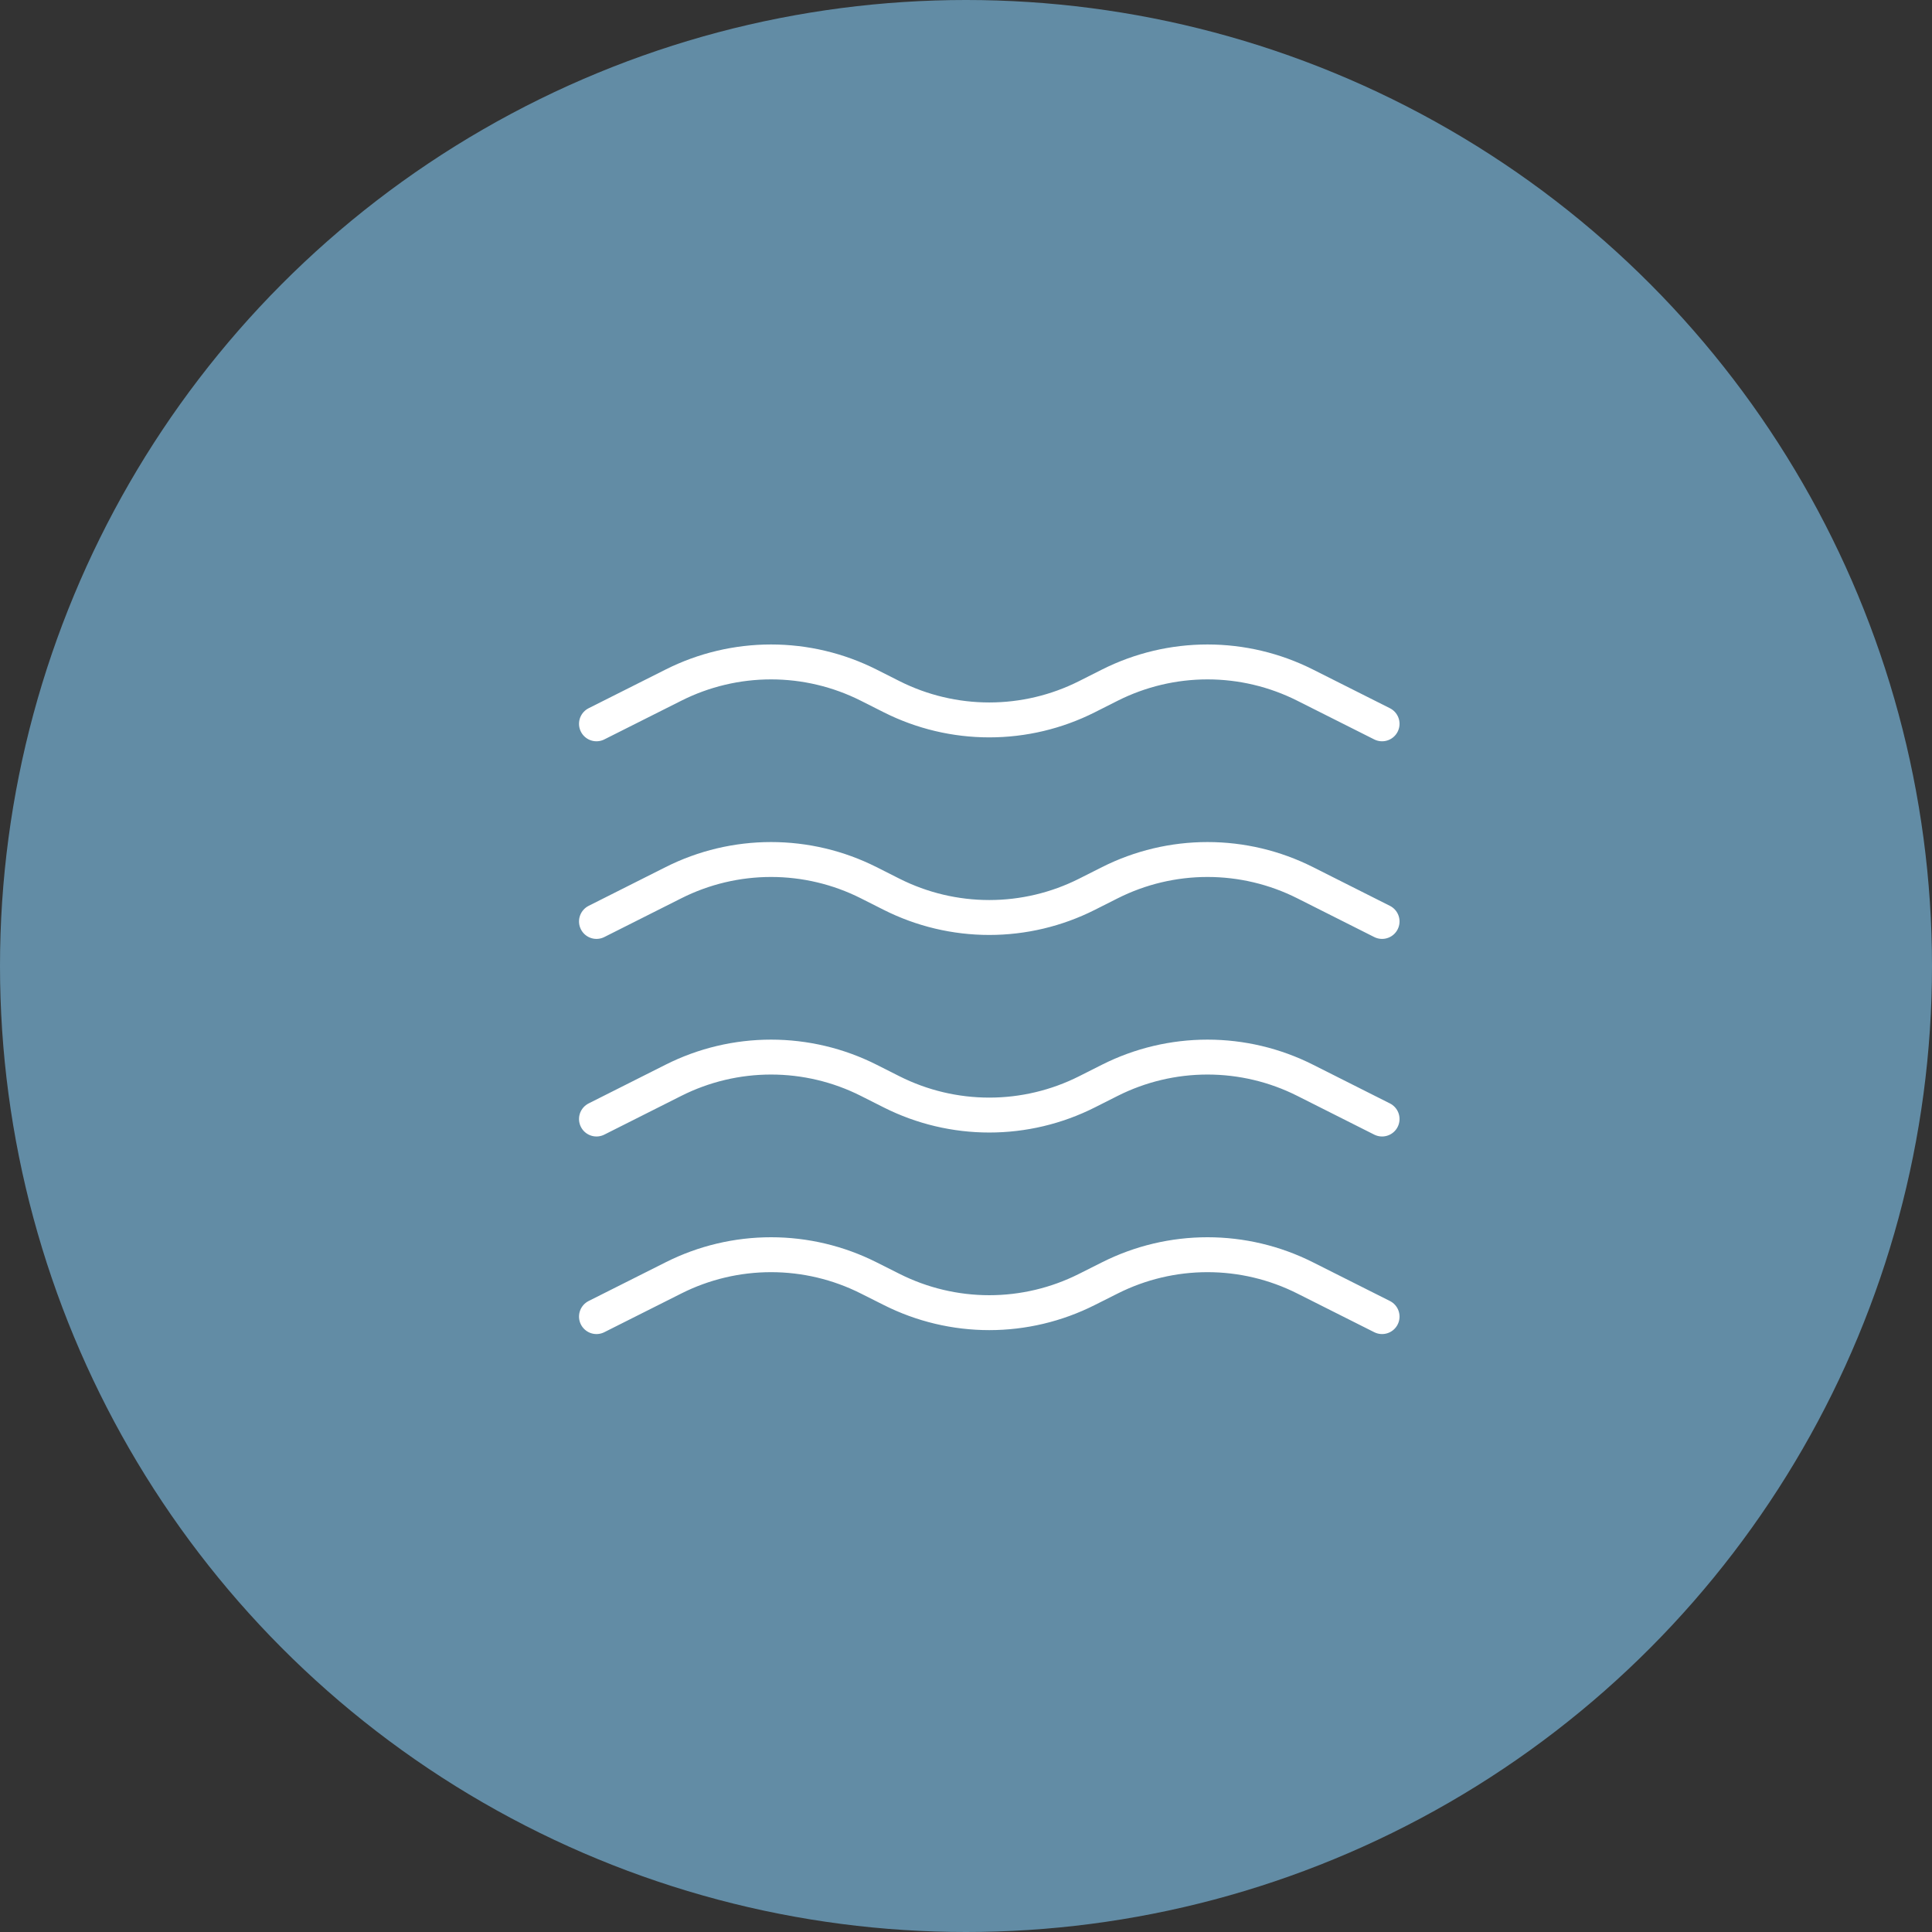 <svg width="83" height="83" viewBox="0 0 83 83" fill="none" xmlns="http://www.w3.org/2000/svg">
<rect x="0" y="0" width="83" height="83" fill="#333333" stroke="none"/>
<circle cx="41.5" cy="41.5" r="41.5" fill="#628CA5"/>
<path d="M25.625 31.096L28.933 29.433C30.233 28.778 31.669 28.437 33.125 28.437C34.581 28.437 36.017 28.778 37.318 29.433L38.307 29.932C39.608 30.587 41.044 30.928 42.5 30.928C43.956 30.928 45.392 30.587 46.693 29.932L47.682 29.433C48.983 28.778 50.419 28.437 51.875 28.437C53.331 28.437 54.767 28.778 56.068 29.433L59.375 31.096M25.625 39.586L28.933 37.921C30.233 37.266 31.669 36.925 33.125 36.925C34.581 36.925 36.017 37.266 37.318 37.921L38.307 38.42C39.608 39.075 41.044 39.416 42.5 39.416C43.956 39.416 45.392 39.075 46.693 38.42L47.682 37.921C48.983 37.266 50.419 36.925 51.875 36.925C53.331 36.925 54.767 37.266 56.068 37.921L59.375 39.586M25.625 48.074L28.933 46.409C30.233 45.754 31.669 45.413 33.125 45.413C34.581 45.413 36.017 45.754 37.318 46.409L38.307 46.908C39.608 47.563 41.044 47.904 42.5 47.904C43.956 47.904 45.392 47.563 46.693 46.908L47.682 46.409C48.983 45.754 50.419 45.413 51.875 45.413C53.331 45.413 54.767 45.754 56.068 46.409L59.375 48.074M25.625 56.562L28.933 54.899C30.233 54.244 31.669 53.903 33.125 53.903C34.581 53.903 36.017 54.244 37.318 54.899L38.307 55.396C39.608 56.051 41.044 56.393 42.5 56.393C43.956 56.393 45.392 56.051 46.693 55.396L47.682 54.899C48.983 54.244 50.419 53.903 51.875 53.903C53.331 53.903 54.767 54.244 56.068 54.899L59.375 56.562" stroke="white" stroke-width="1.5" stroke-linecap="round" stroke-linejoin="round"/>
</svg>
